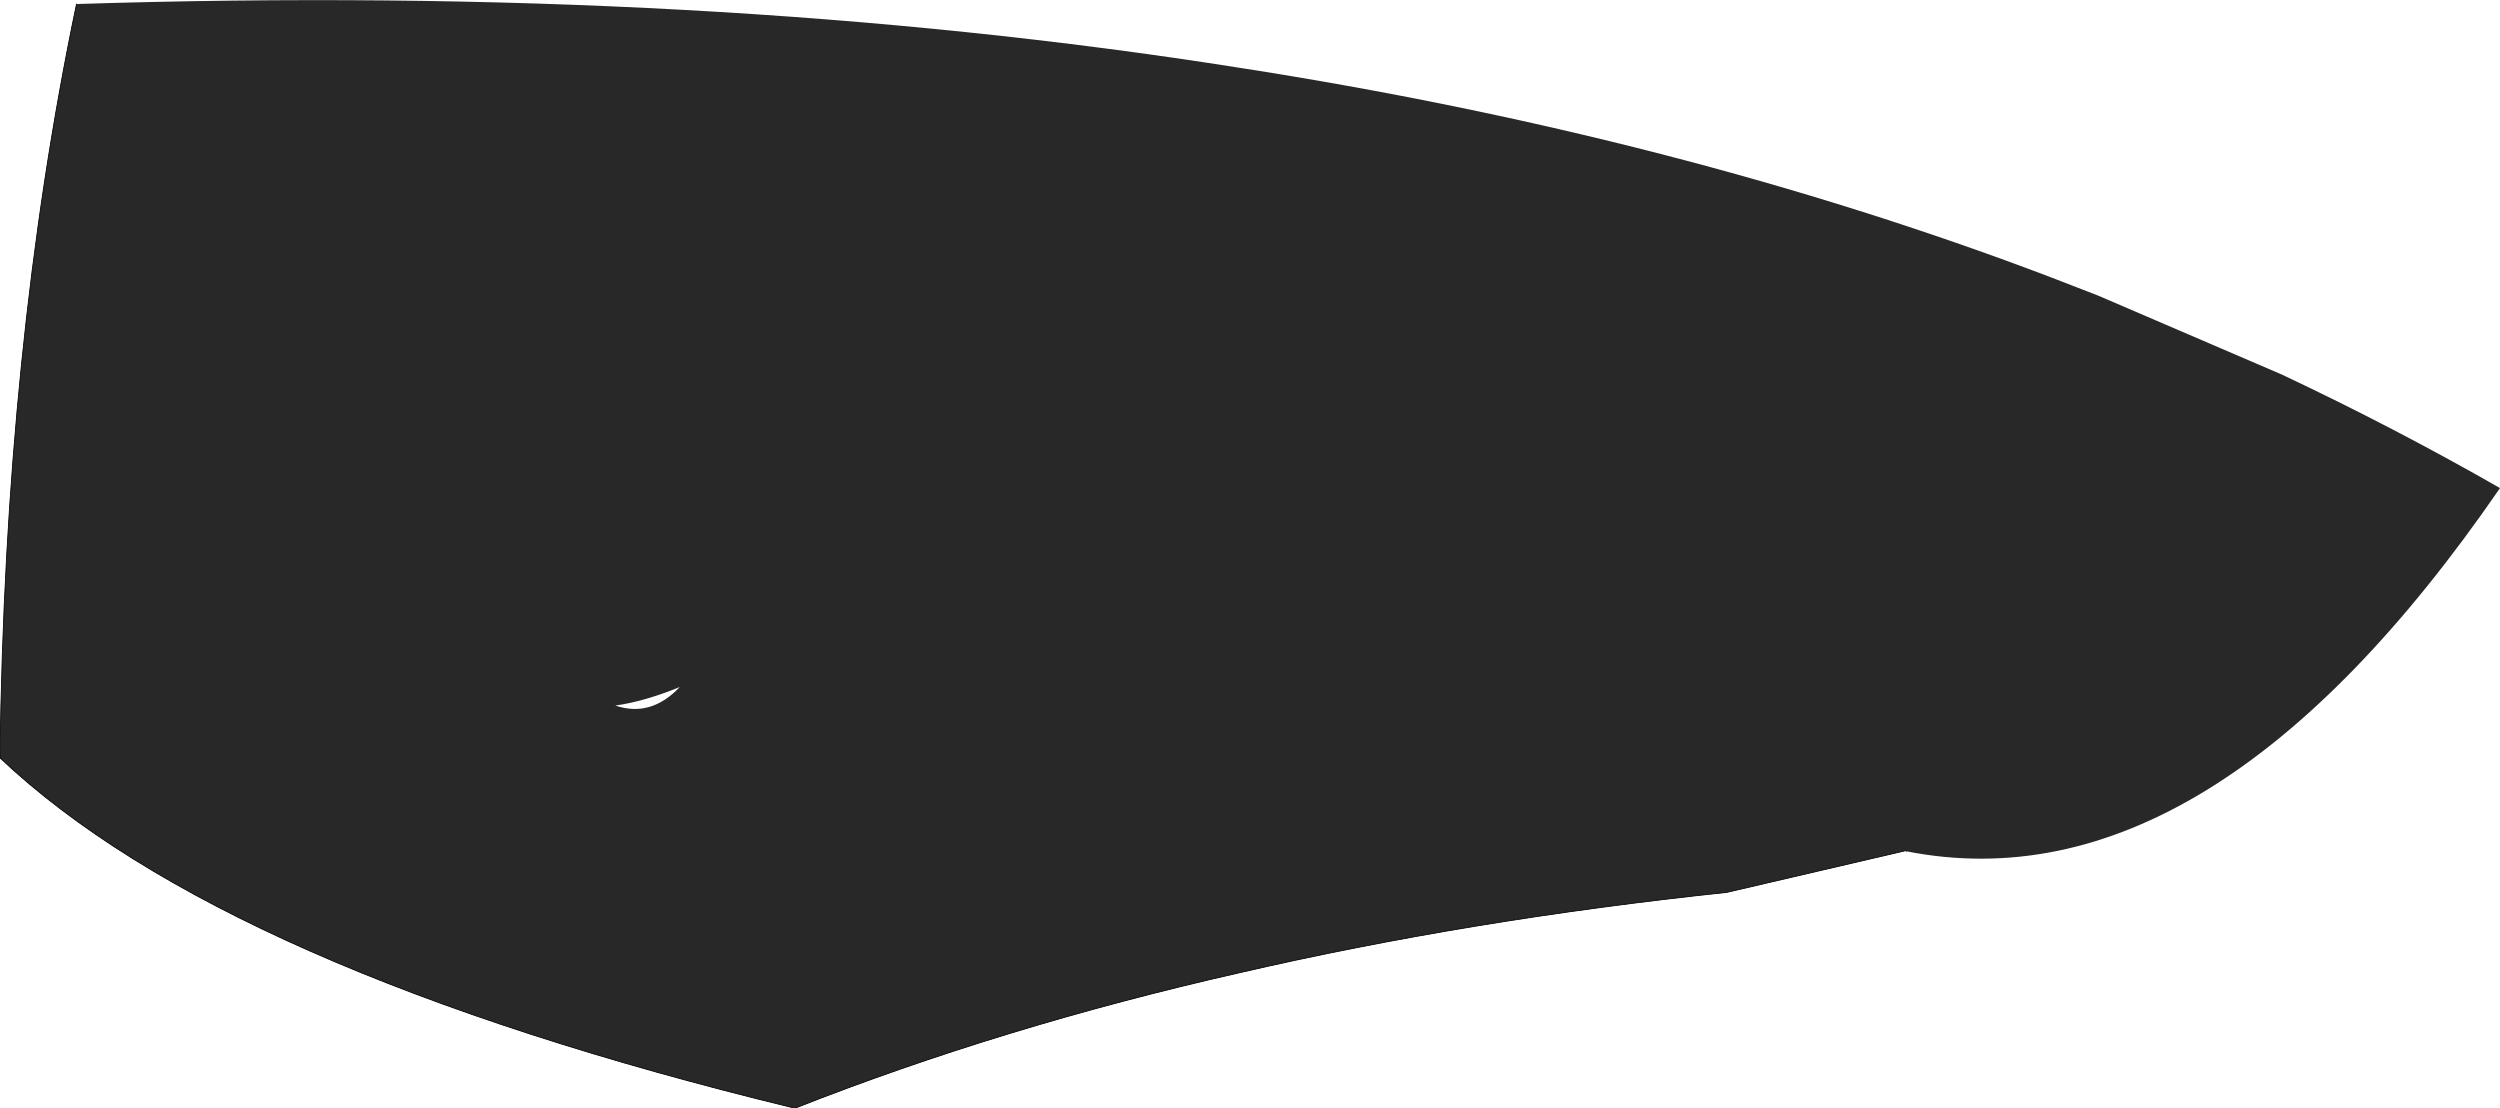 <?xml version="1.0" encoding="UTF-8" standalone="no"?>
<svg xmlns:xlink="http://www.w3.org/1999/xlink" height="68.8px" width="155.2px" xmlns="http://www.w3.org/2000/svg">
  <g transform="matrix(1.0, 0.0, 0.0, 1.0, 93.2, 60.7)">
    <path d="M25.15 -7.85 L25.15 -7.9 14.0 -5.3 Q-2.05 -3.6 -16.3 -0.3 -31.05 3.05 -43.85 8.1 -79.3 -0.5 -93.2 -13.65 -92.9 -39.2 -88.45 -60.45 -49.2 -61.7 -16.3 -56.5 11.0 -52.25 33.95 -43.55 L37.05 -42.35 48.45 -37.45 Q55.45 -34.15 62.0 -30.4 43.95 -4.15 25.15 -7.85 M-51.0 -18.05 Q-53.2 -17.15 -55.0 -16.9 -52.8 -16.15 -51.0 -18.05" fill="#282828" fill-rule="evenodd" stroke="none"/>
    <path d="M25.15 -7.85 L25.15 -7.9 14.0 -5.3 Q-2.05 -3.6 -16.3 -0.3 -31.05 3.05 -43.85 8.1 -79.3 -0.5 -93.2 -13.65 -92.9 -39.2 -88.45 -60.45" fill="none" stroke="#000000" stroke-linecap="round" stroke-linejoin="round" stroke-width="0.05"/>
  </g>
</svg>
